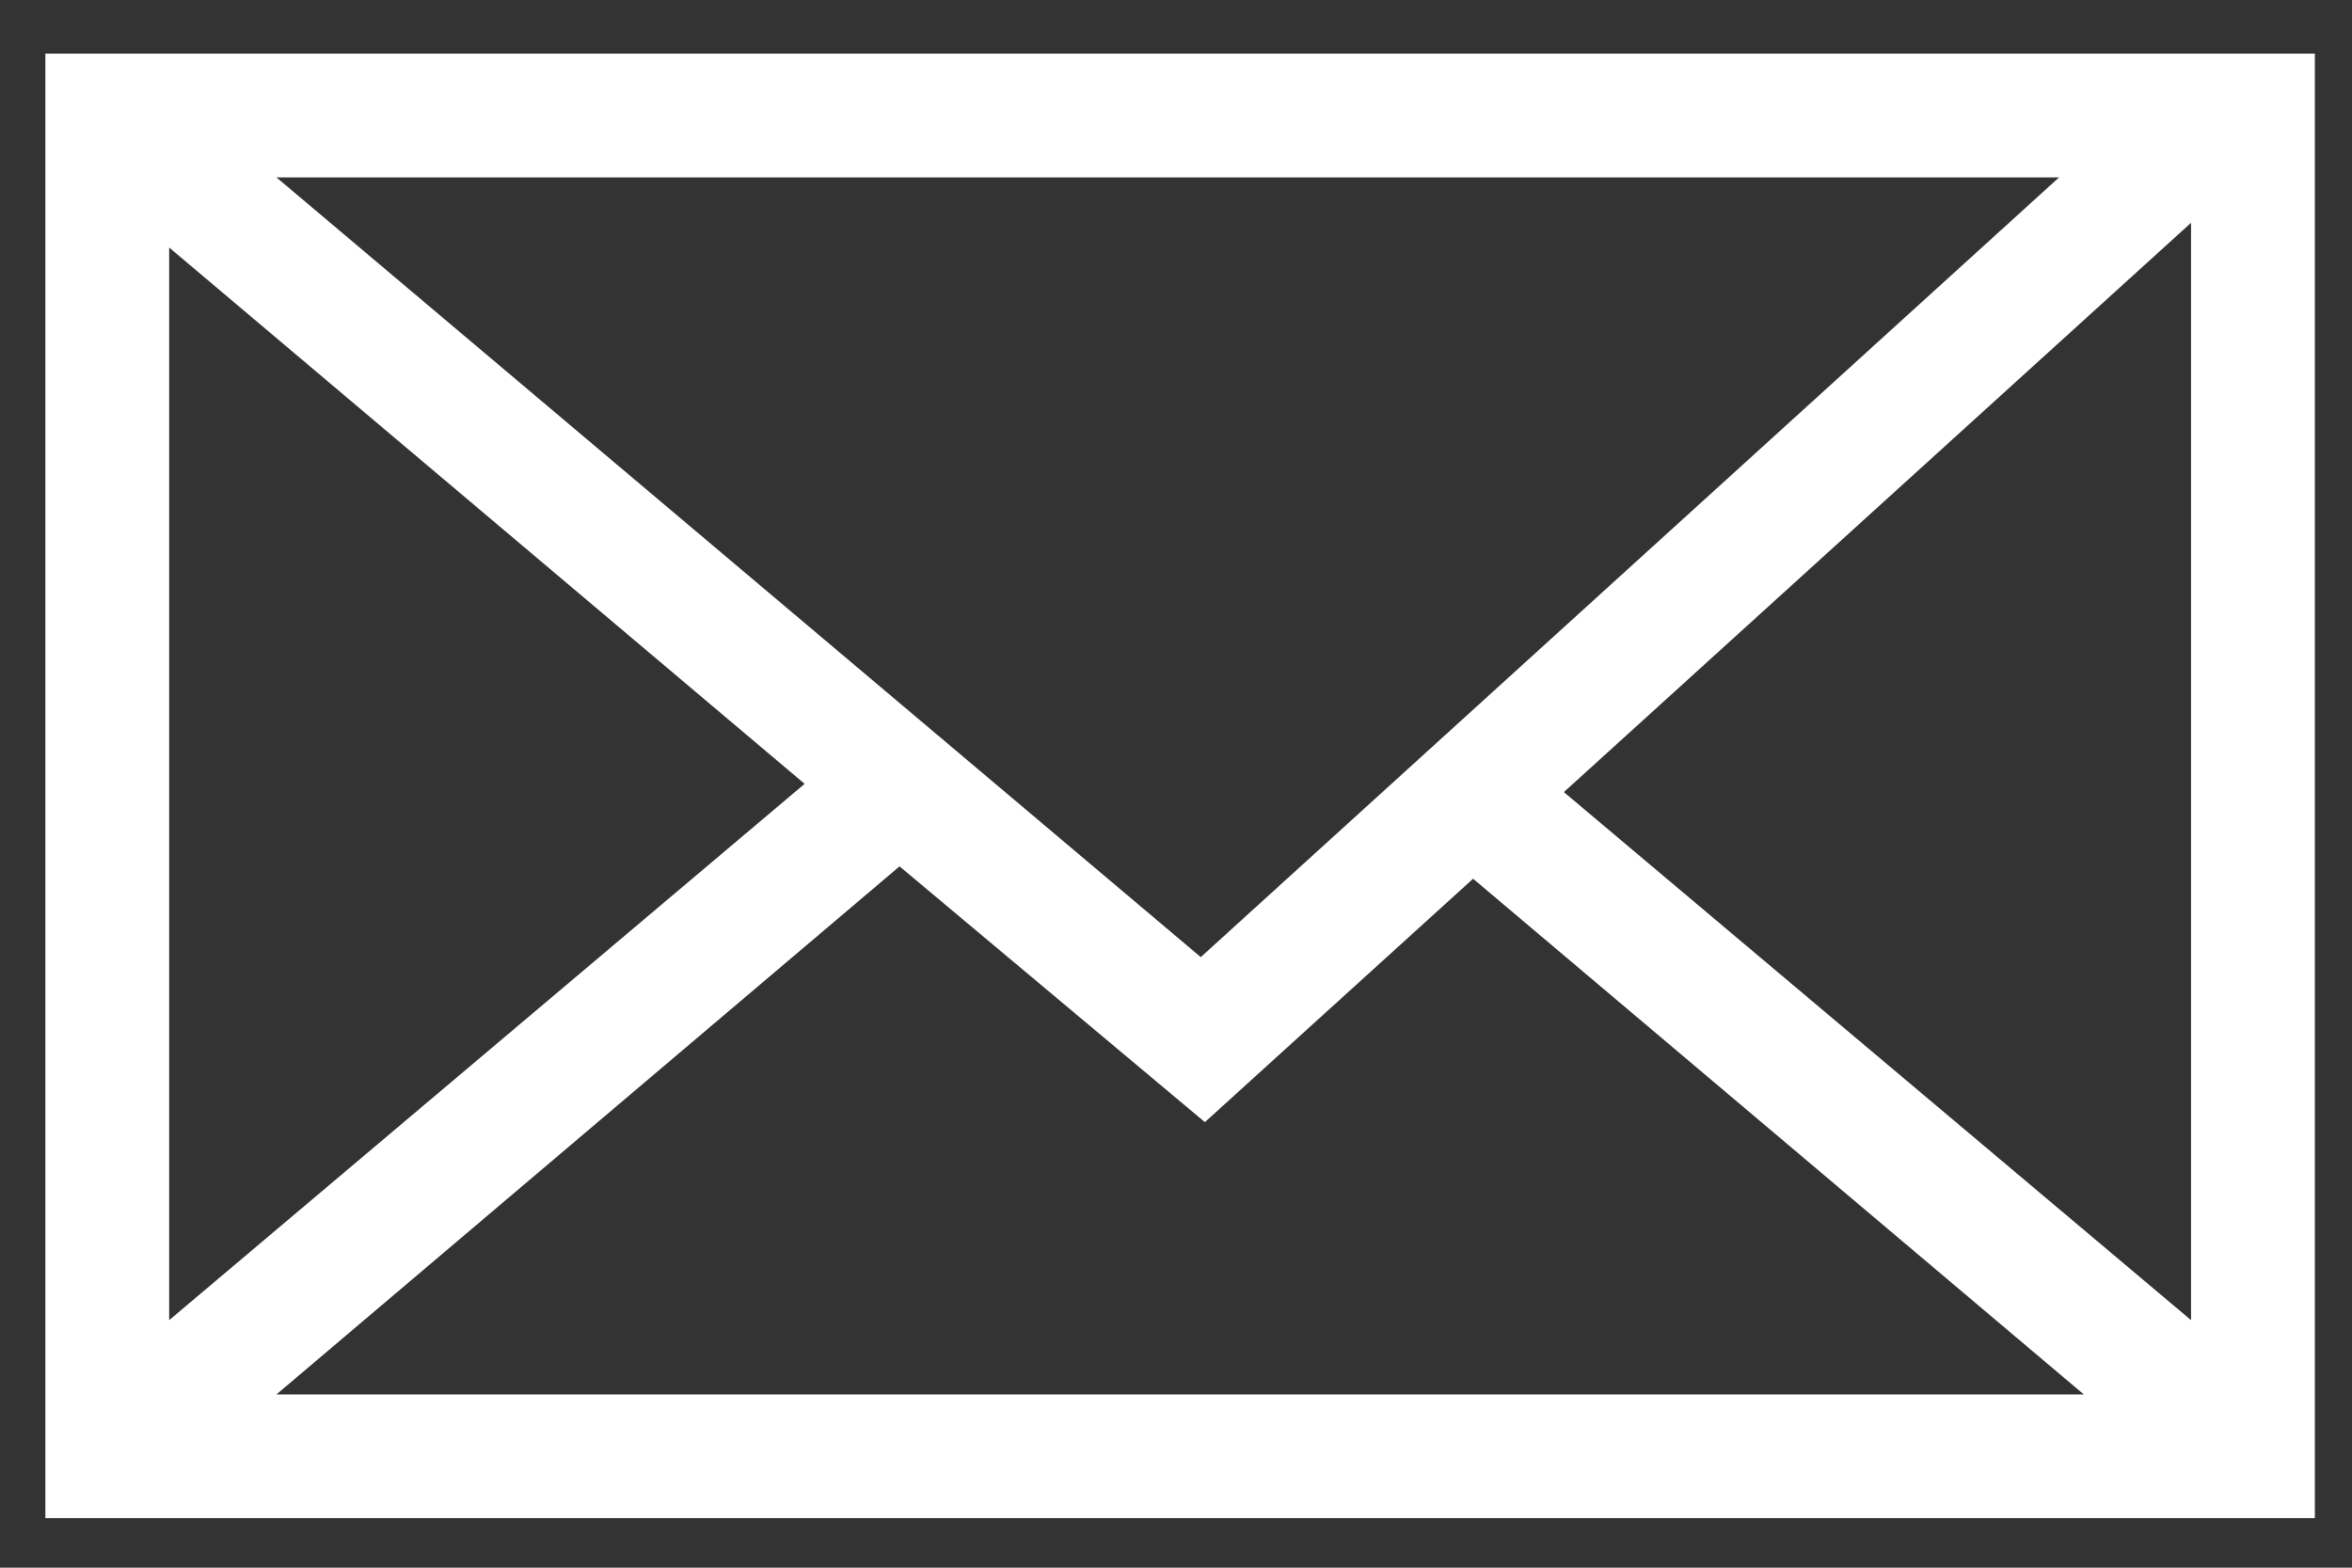 <?xml version="1.0" encoding="utf-8"?>
<!-- Generator: Adobe Illustrator 24.0.2, SVG Export Plug-In . SVG Version: 6.00 Build 0)  -->
<svg version="1.1" xmlns="http://www.w3.org/2000/svg" xmlns:xlink="http://www.w3.org/1999/xlink" x="0px" y="0px"
	 viewBox="0 0 57 38" style="enable-background:new 0 0 57 38;" xml:space="preserve">
<rect x="0" y="0" width="57" height="38" fill="#333333" stroke="none"/>
<style type="text/css">
	.st0{fill:#FFFFFF;}
</style>
<g id="レイヤー_1">
	<path class="st0" d="M1.1,1.3v35.5h55V1.3H1.1z M29.1,23.2L6.7,4.3h43.2L29.1,23.2z M19.5,19l-15.4,13V6L19.5,19z M21.8,21l7.4,6.2
		l6.5-5.9l14.8,12.5H6.7L21.8,21z M37.9,19.2L53.1,5.4v26.6L37.9,19.2z"/>
</g>
<g id="レイヤー_2">
</g>
</svg>

